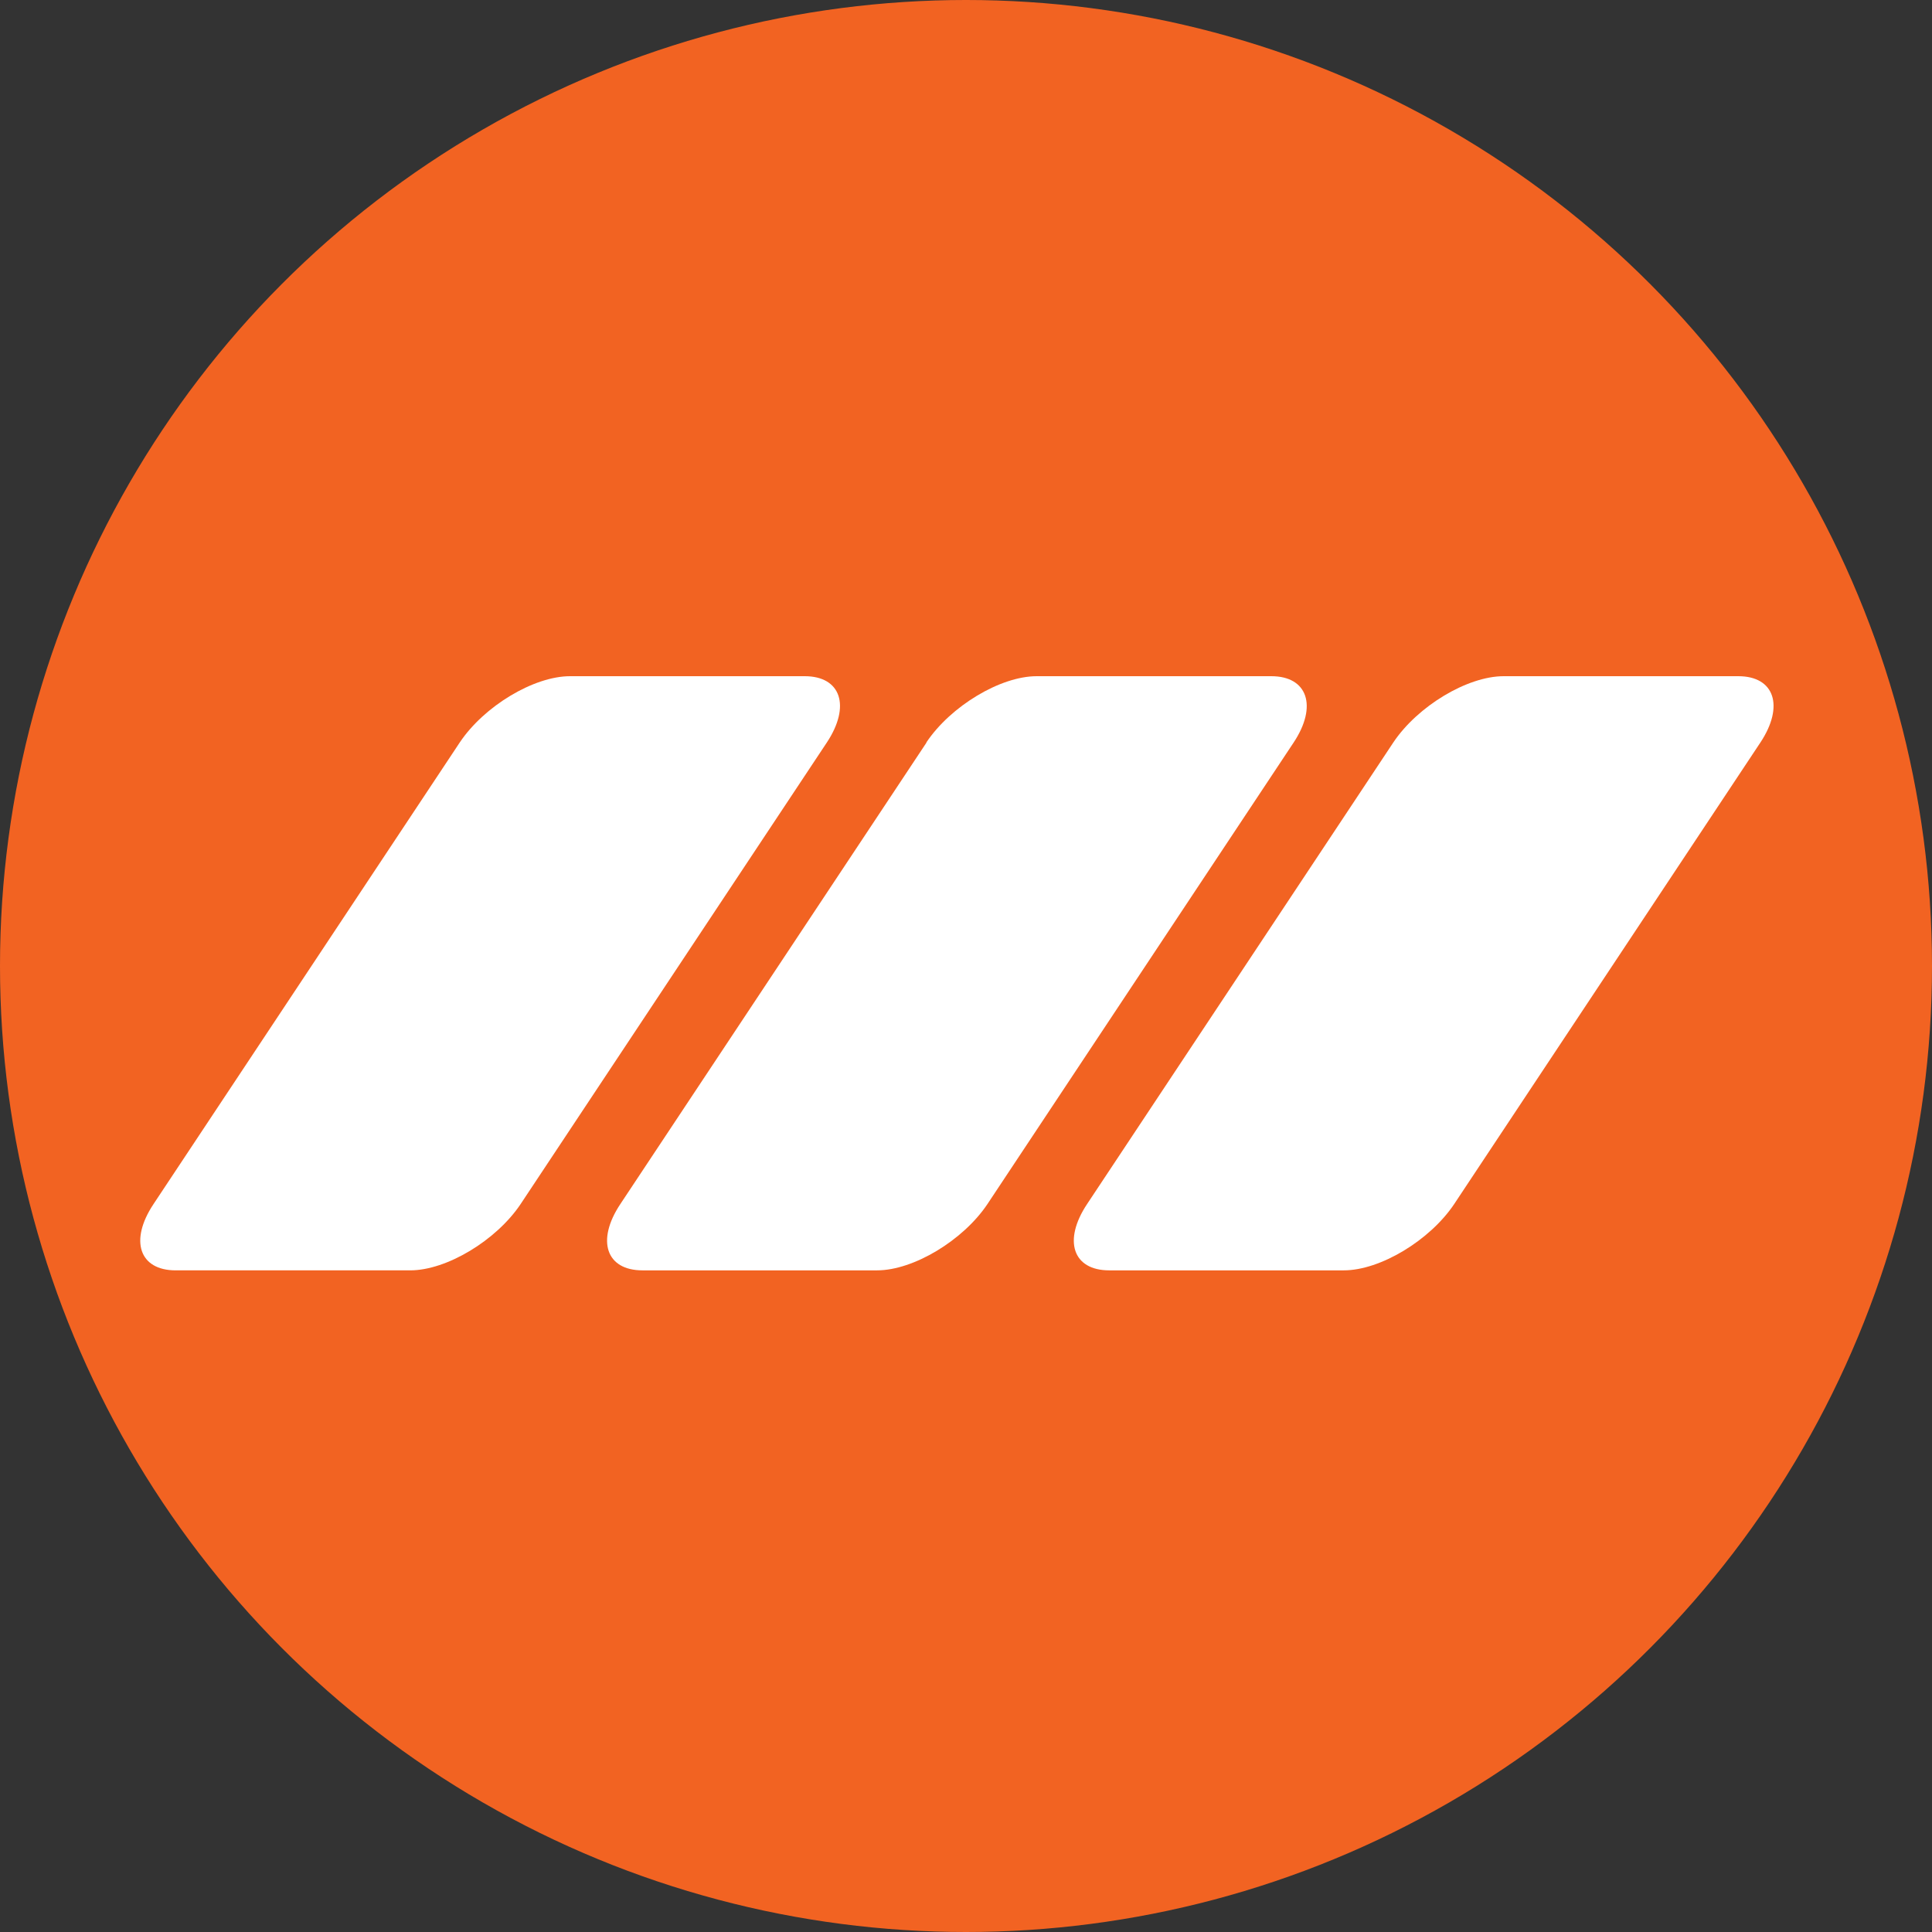 <svg width="512" height="512" viewBox="0 0 512 512" fill="none" xmlns="http://www.w3.org/2000/svg">
<rect x="0" y="0" width="512" height="512" fill="#333333" stroke="none"/>
<circle cx="256" cy="256" r="256" fill="#F26322"/>
<path d="M121.842 196.758L40.677 319.1C34.241 328.785 36.928 336.657 46.55 336.657H108.721C118.343 336.657 131.527 328.722 137.963 319.1L219.129 196.758C225.502 187.135 222.878 179.2 213.255 179.2H151.085C141.462 179.2 128.278 187.135 121.842 196.758Z" fill="white"/>
<path d="M245.554 196.758L164.388 319.1C157.953 328.785 160.64 336.658 170.262 336.658H232.433C242.055 336.658 255.239 328.722 261.675 319.1L342.84 196.758C349.214 187.135 346.527 179.2 336.904 179.2H274.734C265.111 179.2 251.927 187.135 245.492 196.758H245.554Z" fill="white"/>
<path d="M369.245 196.758L288.08 319.1C281.644 328.785 284.331 336.658 293.953 336.658H356.124C365.746 336.658 378.93 328.722 385.366 319.1L466.532 196.758C472.905 187.135 470.28 179.2 460.658 179.2H398.487C388.865 179.2 375.681 187.135 369.245 196.758Z" fill="white"/>
</svg>
